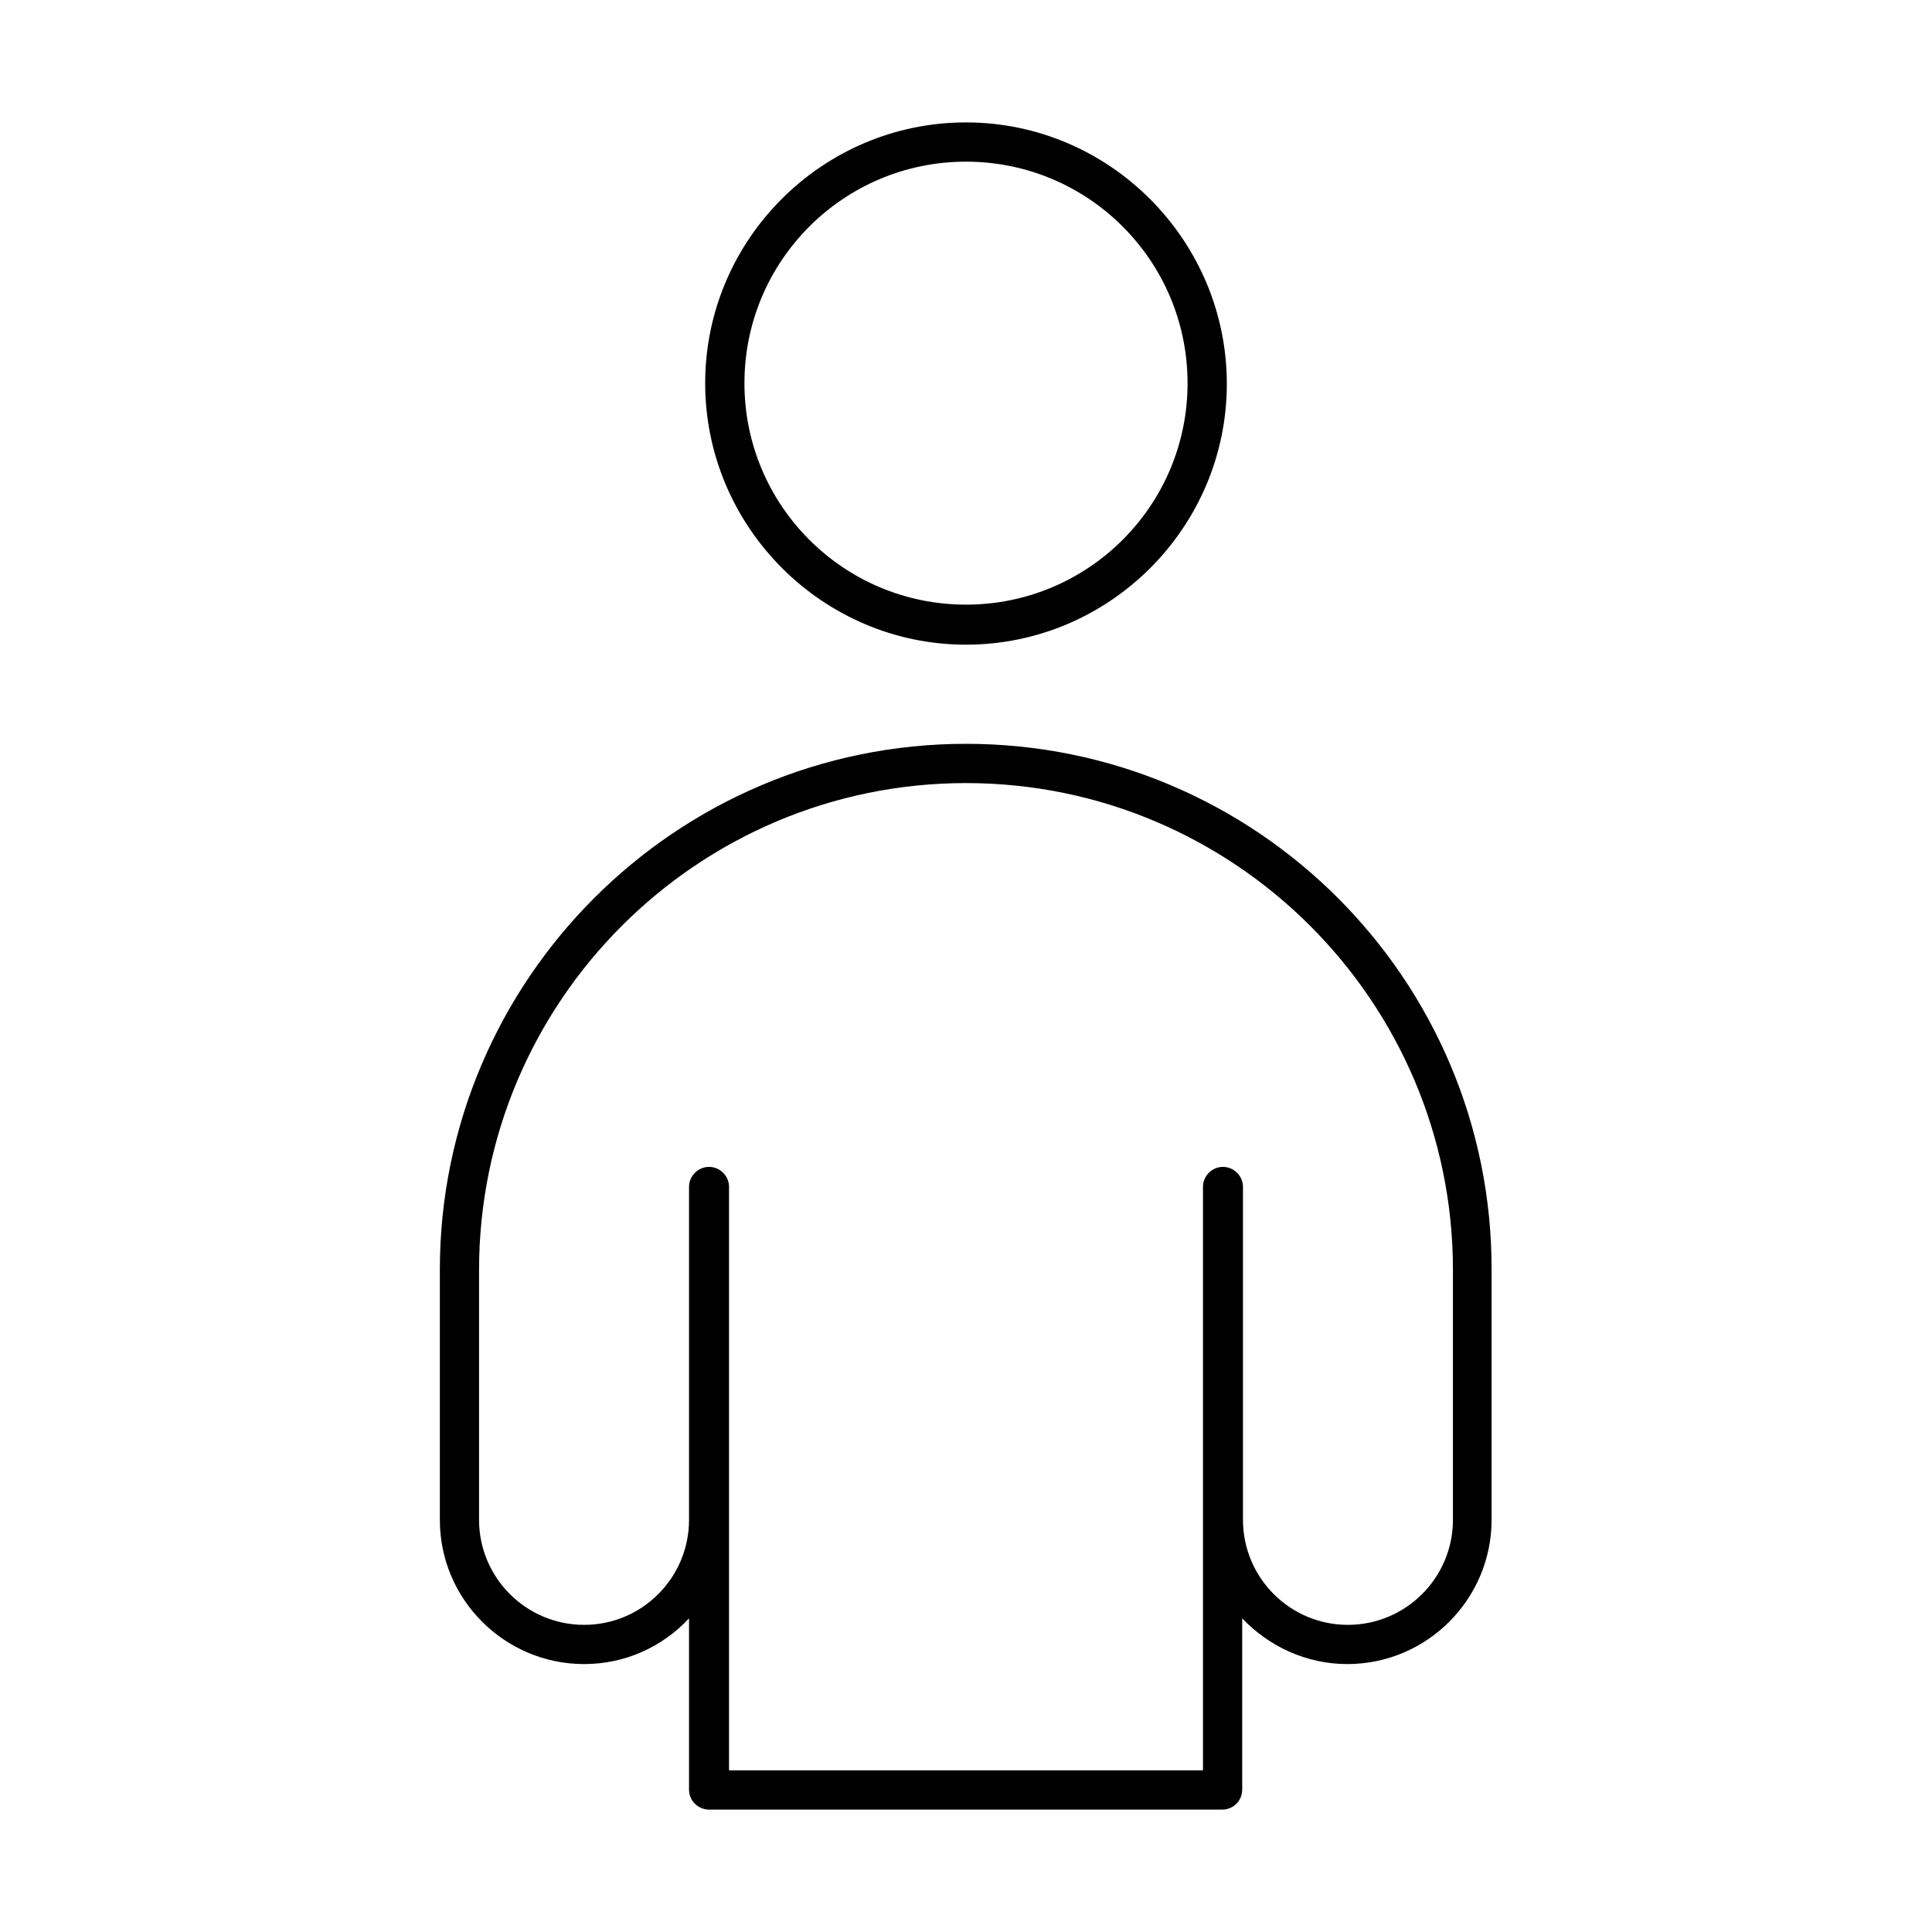 <svg version="1.1" viewBox="0 0 50 50" height="50px" width="50px" xmlns:xlink="http://www.w3.org/1999/xlink" xmlns="http://www.w3.org/2000/svg">
<g id="surface1">
<path d="M 25 19.25 C 17.484 19.25 11.383 25.367 11.383 32.867 L 11.383 39.332 C 11.383 41.398 13.066 43.066 15.117 43.066 C 16.184 43.066 17.148 42.617 17.832 41.883 L 17.832 46.316 C 17.832 46.602 18.066 46.832 18.352 46.832 L 31.633 46.832 C 31.918 46.832 32.148 46.602 32.148 46.316 L 32.148 41.883 C 32.832 42.602 33.801 43.066 34.867 43.066 C 36.934 43.066 38.602 41.383 38.602 39.332 L 38.602 32.867 C 38.617 25.352 32.516 19.25 25 19.25 Z M 37.602 39.332 C 37.602 40.832 36.383 42.051 34.883 42.051 C 33.383 42.051 32.168 40.832 32.168 39.332 L 32.168 30.715 C 32.168 30.434 31.934 30.199 31.648 30.199 C 31.367 30.199 31.133 30.434 31.133 30.715 L 31.133 45.816 L 18.867 45.816 L 18.867 30.715 C 18.867 30.434 18.633 30.199 18.352 30.199 C 18.066 30.199 17.832 30.434 17.832 30.715 L 17.832 39.332 C 17.832 40.832 16.617 42.051 15.117 42.051 C 13.617 42.051 12.398 40.832 12.398 39.332 L 12.398 32.867 C 12.398 25.918 18.051 20.266 25 20.266 C 31.949 20.266 37.602 25.918 37.602 32.867 Z M 37.602 39.332" style="stroke:none;fill-rule:nonzero;fill:rgb(0%,0%,0%);fill-opacity:1;"></path>
<path d="M 25 16.684 C 28.715 16.684 31.75 13.648 31.75 9.934 C 31.75 6.215 28.715 3.168 25 3.168 C 21.285 3.168 18.25 6.199 18.25 9.918 C 18.25 13.633 21.285 16.684 25 16.684 Z M 25 4.184 C 28.168 4.184 30.734 6.75 30.734 9.918 C 30.734 13.082 28.168 15.648 25 15.648 C 21.832 15.648 19.266 13.082 19.266 9.918 C 19.266 6.75 21.832 4.184 25 4.184 Z M 25 4.184" style="stroke:none;fill-rule:nonzero;fill:rgb(0%,0%,0%);fill-opacity:1;"></path>
</g>
</svg>
